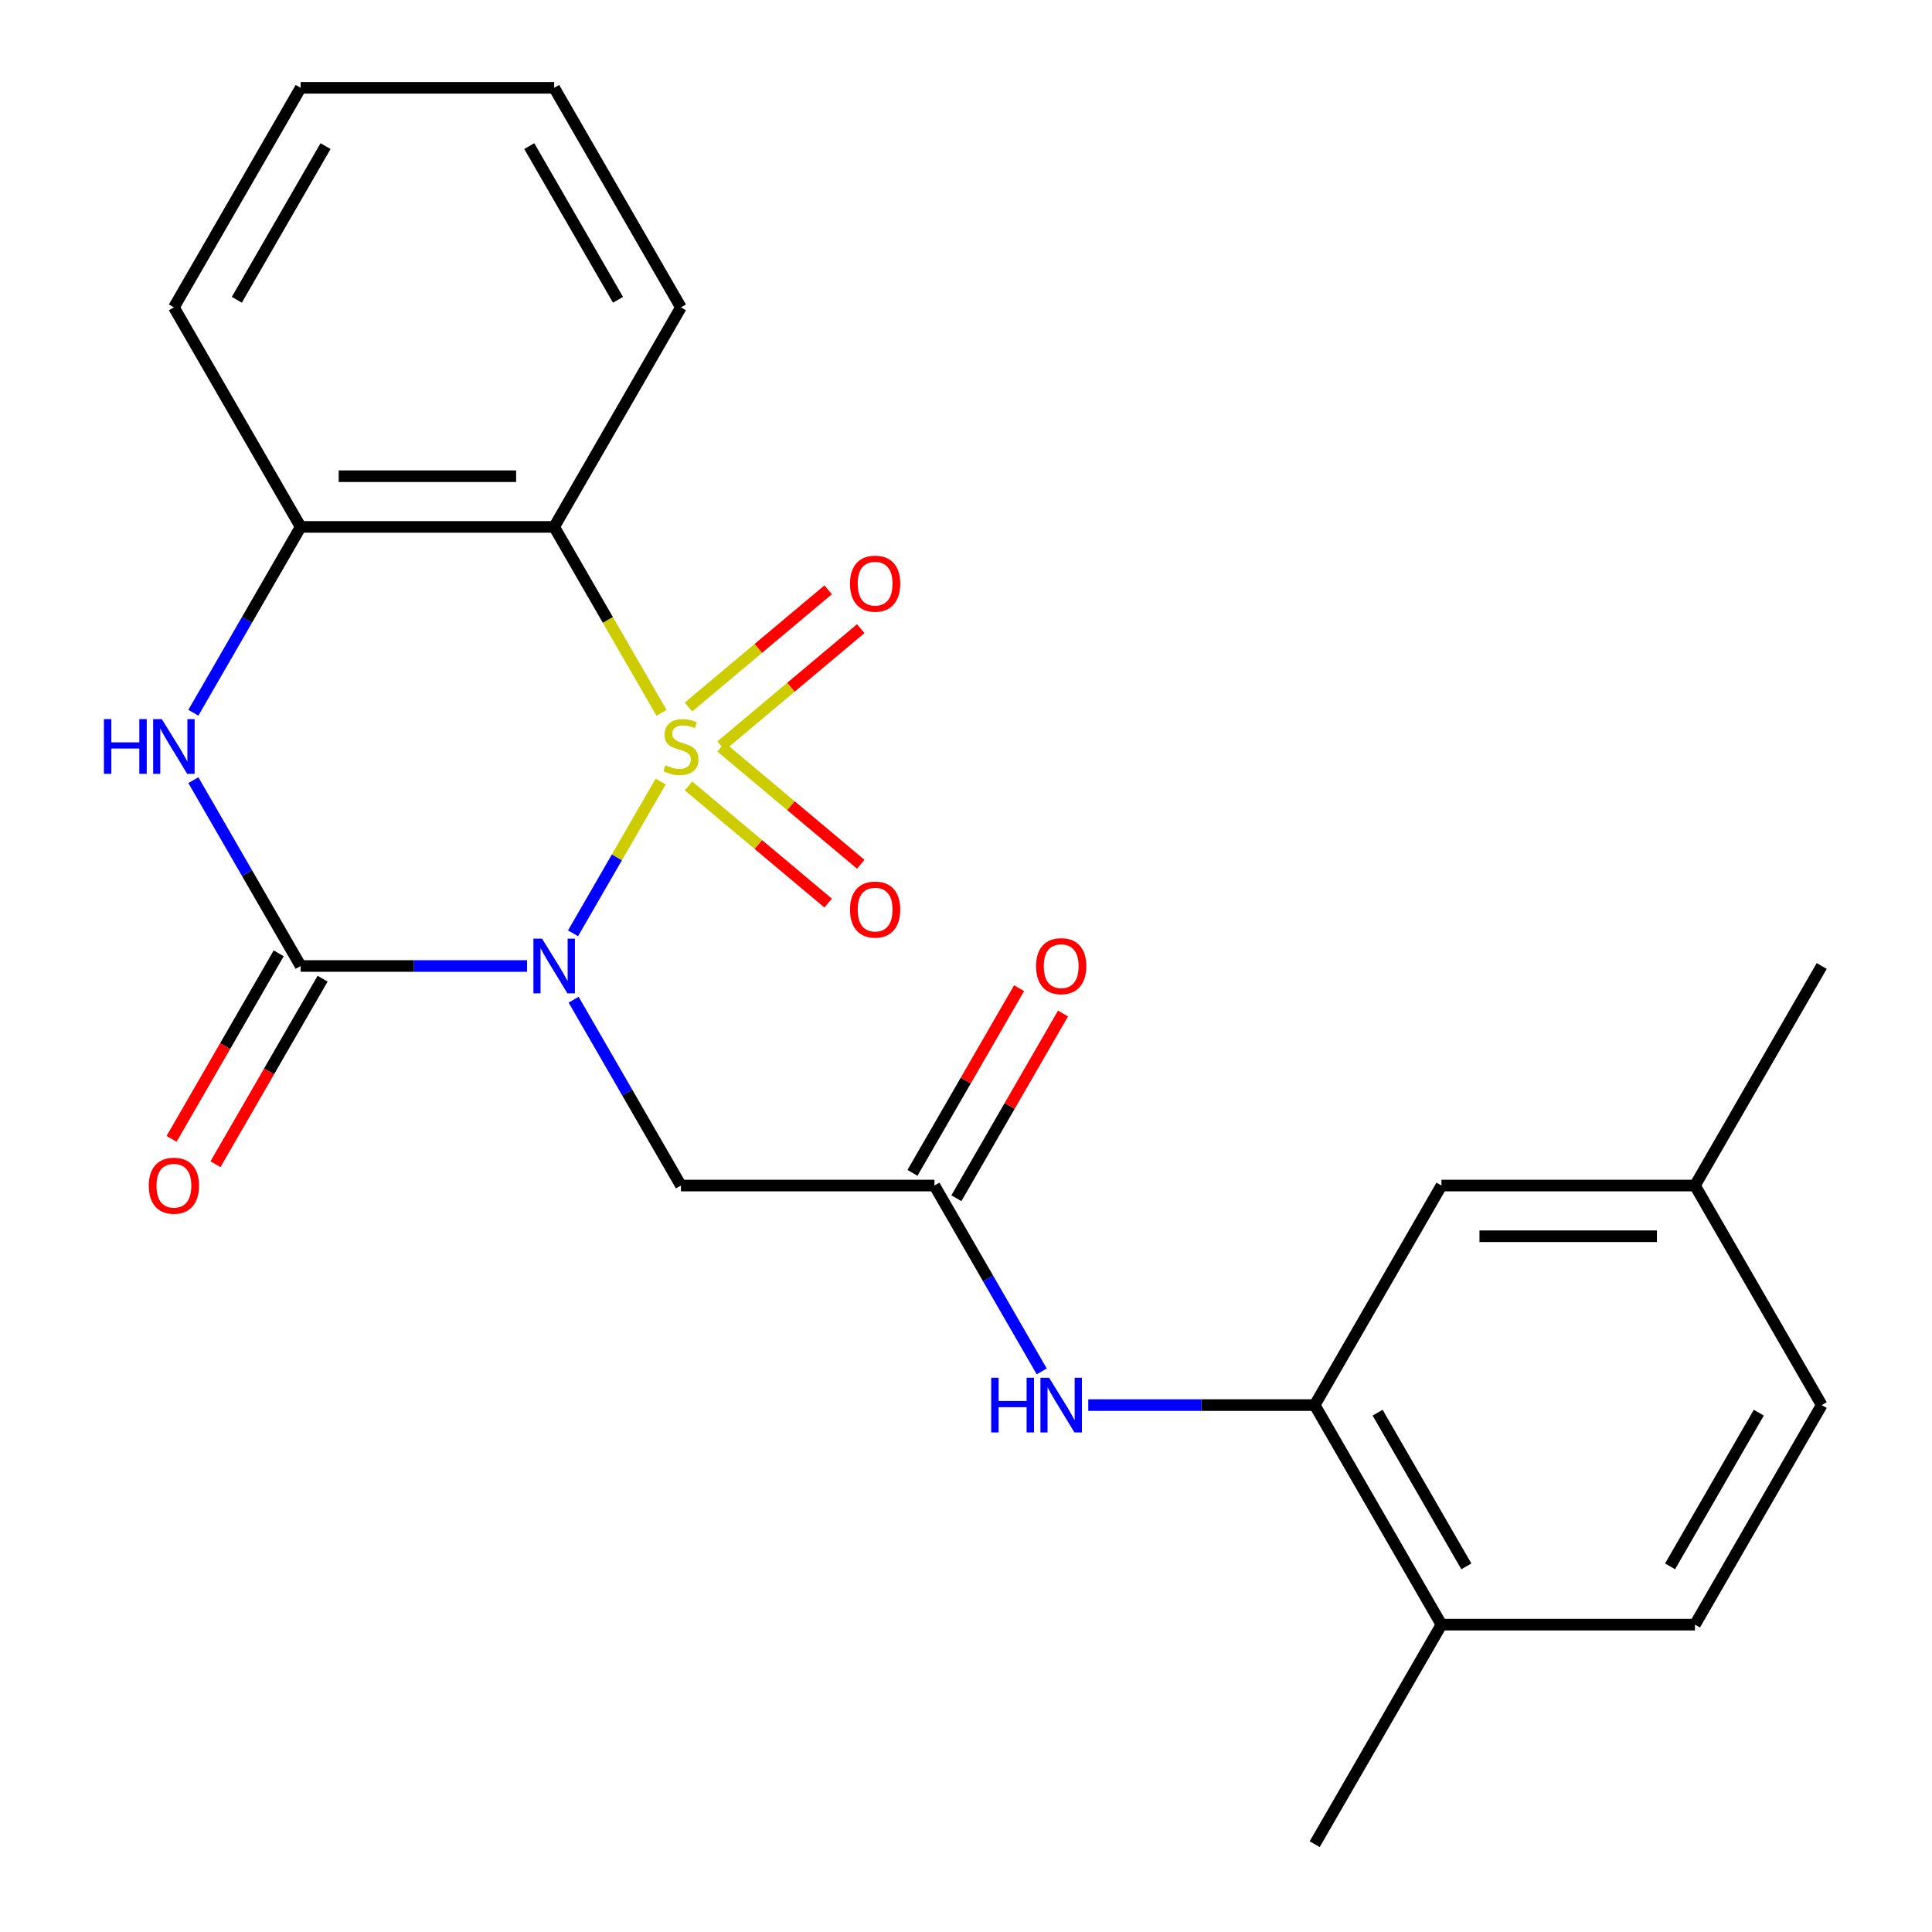 <?xml version='1.0' encoding='iso-8859-1'?>
<svg version='1.1' baseProfile='full'
              xmlns='http://www.w3.org/2000/svg'
                      xmlns:rdkit='http://www.rdkit.org/xml'
                      xmlns:xlink='http://www.w3.org/1999/xlink'
                  xml:space='preserve'
width='1000px' height='1000px' viewBox='0 0 1000 1000'>
<!-- END OF HEADER -->
<rect style='opacity:1.0;fill:#FFFFFF;stroke:none' width='1000' height='1000' x='0' y='0'> </rect>
<path class='bond-0' d='M 341.959,404.524 L 319.28,443.804' style='fill:none;fill-rule:evenodd;stroke:#CCCC00;stroke-width:6px;stroke-linecap:butt;stroke-linejoin:miter;stroke-opacity:1' />
<path class='bond-0' d='M 319.28,443.804 L 296.602,483.084' style='fill:none;fill-rule:evenodd;stroke:#0000FF;stroke-width:6px;stroke-linecap:butt;stroke-linejoin:miter;stroke-opacity:1' />
<path class='bond-2' d='M 342.398,368.963 L 314.617,320.845' style='fill:none;fill-rule:evenodd;stroke:#CCCC00;stroke-width:6px;stroke-linecap:butt;stroke-linejoin:miter;stroke-opacity:1' />
<path class='bond-2' d='M 314.617,320.845 L 286.836,272.727' style='fill:none;fill-rule:evenodd;stroke:#000000;stroke-width:6px;stroke-linecap:butt;stroke-linejoin:miter;stroke-opacity:1' />
<path class='bond-7' d='M 373.238,386.044 L 409.378,355.719' style='fill:none;fill-rule:evenodd;stroke:#CCCC00;stroke-width:6px;stroke-linecap:butt;stroke-linejoin:miter;stroke-opacity:1' />
<path class='bond-7' d='M 409.378,355.719 L 445.518,325.394' style='fill:none;fill-rule:evenodd;stroke:#FF0000;stroke-width:6px;stroke-linecap:butt;stroke-linejoin:miter;stroke-opacity:1' />
<path class='bond-7' d='M 356.37,365.94 L 392.51,335.615' style='fill:none;fill-rule:evenodd;stroke:#CCCC00;stroke-width:6px;stroke-linecap:butt;stroke-linejoin:miter;stroke-opacity:1' />
<path class='bond-7' d='M 392.51,335.615 L 428.65,305.29' style='fill:none;fill-rule:evenodd;stroke:#FF0000;stroke-width:6px;stroke-linecap:butt;stroke-linejoin:miter;stroke-opacity:1' />
<path class='bond-8' d='M 356.37,406.787 L 392.51,437.112' style='fill:none;fill-rule:evenodd;stroke:#CCCC00;stroke-width:6px;stroke-linecap:butt;stroke-linejoin:miter;stroke-opacity:1' />
<path class='bond-8' d='M 392.51,437.112 L 428.65,467.437' style='fill:none;fill-rule:evenodd;stroke:#FF0000;stroke-width:6px;stroke-linecap:butt;stroke-linejoin:miter;stroke-opacity:1' />
<path class='bond-8' d='M 373.238,386.684 L 409.378,417.009' style='fill:none;fill-rule:evenodd;stroke:#CCCC00;stroke-width:6px;stroke-linecap:butt;stroke-linejoin:miter;stroke-opacity:1' />
<path class='bond-8' d='M 409.378,417.009 L 445.518,447.334' style='fill:none;fill-rule:evenodd;stroke:#FF0000;stroke-width:6px;stroke-linecap:butt;stroke-linejoin:miter;stroke-opacity:1' />
<path class='bond-1' d='M 272.815,500 L 214.218,500' style='fill:none;fill-rule:evenodd;stroke:#0000FF;stroke-width:6px;stroke-linecap:butt;stroke-linejoin:miter;stroke-opacity:1' />
<path class='bond-1' d='M 214.218,500 L 155.62,500' style='fill:none;fill-rule:evenodd;stroke:#000000;stroke-width:6px;stroke-linecap:butt;stroke-linejoin:miter;stroke-opacity:1' />
<path class='bond-4' d='M 296.905,517.44 L 324.674,565.538' style='fill:none;fill-rule:evenodd;stroke:#0000FF;stroke-width:6px;stroke-linecap:butt;stroke-linejoin:miter;stroke-opacity:1' />
<path class='bond-4' d='M 324.674,565.538 L 352.444,613.636' style='fill:none;fill-rule:evenodd;stroke:#000000;stroke-width:6px;stroke-linecap:butt;stroke-linejoin:miter;stroke-opacity:1' />
<path class='bond-11' d='M 144.256,493.439 L 116.533,541.457' style='fill:none;fill-rule:evenodd;stroke:#000000;stroke-width:6px;stroke-linecap:butt;stroke-linejoin:miter;stroke-opacity:1' />
<path class='bond-11' d='M 116.533,541.457 L 88.81,589.475' style='fill:none;fill-rule:evenodd;stroke:#FF0000;stroke-width:6px;stroke-linecap:butt;stroke-linejoin:miter;stroke-opacity:1' />
<path class='bond-11' d='M 166.983,506.561 L 139.26,554.579' style='fill:none;fill-rule:evenodd;stroke:#000000;stroke-width:6px;stroke-linecap:butt;stroke-linejoin:miter;stroke-opacity:1' />
<path class='bond-11' d='M 139.26,554.579 L 111.537,602.597' style='fill:none;fill-rule:evenodd;stroke:#FF0000;stroke-width:6px;stroke-linecap:butt;stroke-linejoin:miter;stroke-opacity:1' />
<path class='bond-24' d='M 155.62,500 L 127.85,451.902' style='fill:none;fill-rule:evenodd;stroke:#000000;stroke-width:6px;stroke-linecap:butt;stroke-linejoin:miter;stroke-opacity:1' />
<path class='bond-24' d='M 127.85,451.902 L 100.081,403.804' style='fill:none;fill-rule:evenodd;stroke:#0000FF;stroke-width:6px;stroke-linecap:butt;stroke-linejoin:miter;stroke-opacity:1' />
<path class='bond-5' d='M 286.836,272.727 L 155.62,272.727' style='fill:none;fill-rule:evenodd;stroke:#000000;stroke-width:6px;stroke-linecap:butt;stroke-linejoin:miter;stroke-opacity:1' />
<path class='bond-5' d='M 267.153,246.484 L 175.302,246.484' style='fill:none;fill-rule:evenodd;stroke:#000000;stroke-width:6px;stroke-linecap:butt;stroke-linejoin:miter;stroke-opacity:1' />
<path class='bond-17' d='M 286.836,272.727 L 352.444,159.091' style='fill:none;fill-rule:evenodd;stroke:#000000;stroke-width:6px;stroke-linecap:butt;stroke-linejoin:miter;stroke-opacity:1' />
<path class='bond-3' d='M 100.081,368.923 L 127.85,320.825' style='fill:none;fill-rule:evenodd;stroke:#0000FF;stroke-width:6px;stroke-linecap:butt;stroke-linejoin:miter;stroke-opacity:1' />
<path class='bond-3' d='M 127.85,320.825 L 155.62,272.727' style='fill:none;fill-rule:evenodd;stroke:#000000;stroke-width:6px;stroke-linecap:butt;stroke-linejoin:miter;stroke-opacity:1' />
<path class='bond-6' d='M 352.444,613.636 L 483.66,613.636' style='fill:none;fill-rule:evenodd;stroke:#000000;stroke-width:6px;stroke-linecap:butt;stroke-linejoin:miter;stroke-opacity:1' />
<path class='bond-19' d='M 155.62,272.727 L 90.012,159.091' style='fill:none;fill-rule:evenodd;stroke:#000000;stroke-width:6px;stroke-linecap:butt;stroke-linejoin:miter;stroke-opacity:1' />
<path class='bond-10' d='M 483.66,613.636 L 511.429,661.734' style='fill:none;fill-rule:evenodd;stroke:#000000;stroke-width:6px;stroke-linecap:butt;stroke-linejoin:miter;stroke-opacity:1' />
<path class='bond-10' d='M 511.429,661.734 L 539.198,709.832' style='fill:none;fill-rule:evenodd;stroke:#0000FF;stroke-width:6px;stroke-linecap:butt;stroke-linejoin:miter;stroke-opacity:1' />
<path class='bond-14' d='M 495.023,620.197 L 522.619,572.399' style='fill:none;fill-rule:evenodd;stroke:#000000;stroke-width:6px;stroke-linecap:butt;stroke-linejoin:miter;stroke-opacity:1' />
<path class='bond-14' d='M 522.619,572.399 L 550.216,524.601' style='fill:none;fill-rule:evenodd;stroke:#FF0000;stroke-width:6px;stroke-linecap:butt;stroke-linejoin:miter;stroke-opacity:1' />
<path class='bond-14' d='M 472.296,607.076 L 499.892,559.278' style='fill:none;fill-rule:evenodd;stroke:#000000;stroke-width:6px;stroke-linecap:butt;stroke-linejoin:miter;stroke-opacity:1' />
<path class='bond-14' d='M 499.892,559.278 L 527.488,511.48' style='fill:none;fill-rule:evenodd;stroke:#FF0000;stroke-width:6px;stroke-linecap:butt;stroke-linejoin:miter;stroke-opacity:1' />
<path class='bond-9' d='M 680.484,727.273 L 621.886,727.273' style='fill:none;fill-rule:evenodd;stroke:#000000;stroke-width:6px;stroke-linecap:butt;stroke-linejoin:miter;stroke-opacity:1' />
<path class='bond-9' d='M 621.886,727.273 L 563.288,727.273' style='fill:none;fill-rule:evenodd;stroke:#0000FF;stroke-width:6px;stroke-linecap:butt;stroke-linejoin:miter;stroke-opacity:1' />
<path class='bond-12' d='M 680.484,727.273 L 746.092,840.909' style='fill:none;fill-rule:evenodd;stroke:#000000;stroke-width:6px;stroke-linecap:butt;stroke-linejoin:miter;stroke-opacity:1' />
<path class='bond-12' d='M 713.052,731.197 L 758.978,810.742' style='fill:none;fill-rule:evenodd;stroke:#000000;stroke-width:6px;stroke-linecap:butt;stroke-linejoin:miter;stroke-opacity:1' />
<path class='bond-13' d='M 680.484,727.273 L 746.092,613.636' style='fill:none;fill-rule:evenodd;stroke:#000000;stroke-width:6px;stroke-linecap:butt;stroke-linejoin:miter;stroke-opacity:1' />
<path class='bond-15' d='M 746.092,840.909 L 877.308,840.909' style='fill:none;fill-rule:evenodd;stroke:#000000;stroke-width:6px;stroke-linecap:butt;stroke-linejoin:miter;stroke-opacity:1' />
<path class='bond-20' d='M 746.092,840.909 L 680.484,954.545' style='fill:none;fill-rule:evenodd;stroke:#000000;stroke-width:6px;stroke-linecap:butt;stroke-linejoin:miter;stroke-opacity:1' />
<path class='bond-16' d='M 746.092,613.636 L 877.308,613.636' style='fill:none;fill-rule:evenodd;stroke:#000000;stroke-width:6px;stroke-linecap:butt;stroke-linejoin:miter;stroke-opacity:1' />
<path class='bond-16' d='M 765.774,639.88 L 857.625,639.88' style='fill:none;fill-rule:evenodd;stroke:#000000;stroke-width:6px;stroke-linecap:butt;stroke-linejoin:miter;stroke-opacity:1' />
<path class='bond-26' d='M 877.308,840.909 L 942.916,727.273' style='fill:none;fill-rule:evenodd;stroke:#000000;stroke-width:6px;stroke-linecap:butt;stroke-linejoin:miter;stroke-opacity:1' />
<path class='bond-26' d='M 864.421,810.742 L 910.347,731.197' style='fill:none;fill-rule:evenodd;stroke:#000000;stroke-width:6px;stroke-linecap:butt;stroke-linejoin:miter;stroke-opacity:1' />
<path class='bond-18' d='M 877.308,613.636 L 942.916,727.273' style='fill:none;fill-rule:evenodd;stroke:#000000;stroke-width:6px;stroke-linecap:butt;stroke-linejoin:miter;stroke-opacity:1' />
<path class='bond-21' d='M 877.308,613.636 L 942.916,500' style='fill:none;fill-rule:evenodd;stroke:#000000;stroke-width:6px;stroke-linecap:butt;stroke-linejoin:miter;stroke-opacity:1' />
<path class='bond-22' d='M 352.444,159.091 L 286.836,45.455' style='fill:none;fill-rule:evenodd;stroke:#000000;stroke-width:6px;stroke-linecap:butt;stroke-linejoin:miter;stroke-opacity:1' />
<path class='bond-22' d='M 319.875,155.167 L 273.95,75.622' style='fill:none;fill-rule:evenodd;stroke:#000000;stroke-width:6px;stroke-linecap:butt;stroke-linejoin:miter;stroke-opacity:1' />
<path class='bond-25' d='M 90.012,159.091 L 155.62,45.455' style='fill:none;fill-rule:evenodd;stroke:#000000;stroke-width:6px;stroke-linecap:butt;stroke-linejoin:miter;stroke-opacity:1' />
<path class='bond-25' d='M 122.58,155.167 L 168.506,75.622' style='fill:none;fill-rule:evenodd;stroke:#000000;stroke-width:6px;stroke-linecap:butt;stroke-linejoin:miter;stroke-opacity:1' />
<path class='bond-23' d='M 286.836,45.455 L 155.62,45.455' style='fill:none;fill-rule:evenodd;stroke:#000000;stroke-width:6px;stroke-linecap:butt;stroke-linejoin:miter;stroke-opacity:1' />
<path  class='atom-0' d='M 344.444 396.084
Q 344.764 396.204, 346.084 396.764
Q 347.404 397.324, 348.844 397.684
Q 350.324 398.004, 351.764 398.004
Q 354.444 398.004, 356.004 396.724
Q 357.564 395.404, 357.564 393.124
Q 357.564 391.564, 356.764 390.604
Q 356.004 389.644, 354.804 389.124
Q 353.604 388.604, 351.604 388.004
Q 349.084 387.244, 347.564 386.524
Q 346.084 385.804, 345.004 384.284
Q 343.964 382.764, 343.964 380.204
Q 343.964 376.644, 346.364 374.444
Q 348.804 372.244, 353.604 372.244
Q 356.884 372.244, 360.604 373.804
L 359.684 376.884
Q 356.284 375.484, 353.724 375.484
Q 350.964 375.484, 349.444 376.644
Q 347.924 377.764, 347.964 379.724
Q 347.964 381.244, 348.724 382.164
Q 349.524 383.084, 350.644 383.604
Q 351.804 384.124, 353.724 384.724
Q 356.284 385.524, 357.804 386.324
Q 359.324 387.124, 360.404 388.764
Q 361.524 390.364, 361.524 393.124
Q 361.524 397.044, 358.884 399.164
Q 356.284 401.244, 351.924 401.244
Q 349.404 401.244, 347.484 400.684
Q 345.604 400.164, 343.364 399.244
L 344.444 396.084
' fill='#CCCC00'/>
<path  class='atom-1' d='M 280.576 485.84
L 289.856 500.84
Q 290.776 502.32, 292.256 505
Q 293.736 507.68, 293.816 507.84
L 293.816 485.84
L 297.576 485.84
L 297.576 514.16
L 293.696 514.16
L 283.736 497.76
Q 282.576 495.84, 281.336 493.64
Q 280.136 491.44, 279.776 490.76
L 279.776 514.16
L 276.096 514.16
L 276.096 485.84
L 280.576 485.84
' fill='#0000FF'/>
<path  class='atom-4' d='M 53.792 372.204
L 57.632 372.204
L 57.632 384.244
L 72.112 384.244
L 72.112 372.204
L 75.952 372.204
L 75.952 400.524
L 72.112 400.524
L 72.112 387.444
L 57.632 387.444
L 57.632 400.524
L 53.792 400.524
L 53.792 372.204
' fill='#0000FF'/>
<path  class='atom-4' d='M 83.752 372.204
L 93.032 387.204
Q 93.952 388.684, 95.432 391.364
Q 96.912 394.044, 96.992 394.204
L 96.992 372.204
L 100.752 372.204
L 100.752 400.524
L 96.872 400.524
L 86.912 384.124
Q 85.752 382.204, 84.512 380.004
Q 83.312 377.804, 82.952 377.124
L 82.952 400.524
L 79.272 400.524
L 79.272 372.204
L 83.752 372.204
' fill='#0000FF'/>
<path  class='atom-8' d='M 439.961 302.1
Q 439.961 295.3, 443.321 291.5
Q 446.681 287.7, 452.961 287.7
Q 459.241 287.7, 462.601 291.5
Q 465.961 295.3, 465.961 302.1
Q 465.961 308.98, 462.561 312.9
Q 459.161 316.78, 452.961 316.78
Q 446.721 316.78, 443.321 312.9
Q 439.961 309.02, 439.961 302.1
M 452.961 313.58
Q 457.281 313.58, 459.601 310.7
Q 461.961 307.78, 461.961 302.1
Q 461.961 296.54, 459.601 293.74
Q 457.281 290.9, 452.961 290.9
Q 448.641 290.9, 446.281 293.7
Q 443.961 296.5, 443.961 302.1
Q 443.961 307.82, 446.281 310.7
Q 448.641 313.58, 452.961 313.58
' fill='#FF0000'/>
<path  class='atom-9' d='M 439.961 470.788
Q 439.961 463.988, 443.321 460.188
Q 446.681 456.388, 452.961 456.388
Q 459.241 456.388, 462.601 460.188
Q 465.961 463.988, 465.961 470.788
Q 465.961 477.668, 462.561 481.588
Q 459.161 485.468, 452.961 485.468
Q 446.721 485.468, 443.321 481.588
Q 439.961 477.708, 439.961 470.788
M 452.961 482.268
Q 457.281 482.268, 459.601 479.388
Q 461.961 476.468, 461.961 470.788
Q 461.961 465.228, 459.601 462.428
Q 457.281 459.588, 452.961 459.588
Q 448.641 459.588, 446.281 462.388
Q 443.961 465.188, 443.961 470.788
Q 443.961 476.508, 446.281 479.388
Q 448.641 482.268, 452.961 482.268
' fill='#FF0000'/>
<path  class='atom-11' d='M 513.048 713.113
L 516.888 713.113
L 516.888 725.153
L 531.368 725.153
L 531.368 713.113
L 535.208 713.113
L 535.208 741.433
L 531.368 741.433
L 531.368 728.353
L 516.888 728.353
L 516.888 741.433
L 513.048 741.433
L 513.048 713.113
' fill='#0000FF'/>
<path  class='atom-11' d='M 543.008 713.113
L 552.288 728.113
Q 553.208 729.593, 554.688 732.273
Q 556.168 734.953, 556.248 735.113
L 556.248 713.113
L 560.008 713.113
L 560.008 741.433
L 556.128 741.433
L 546.168 725.033
Q 545.008 723.113, 543.768 720.913
Q 542.568 718.713, 542.208 718.033
L 542.208 741.433
L 538.528 741.433
L 538.528 713.113
L 543.008 713.113
' fill='#0000FF'/>
<path  class='atom-12' d='M 77.012 613.716
Q 77.012 606.916, 80.372 603.116
Q 83.732 599.316, 90.012 599.316
Q 96.292 599.316, 99.652 603.116
Q 103.012 606.916, 103.012 613.716
Q 103.012 620.596, 99.612 624.516
Q 96.212 628.396, 90.012 628.396
Q 83.772 628.396, 80.372 624.516
Q 77.012 620.636, 77.012 613.716
M 90.012 625.196
Q 94.332 625.196, 96.652 622.316
Q 99.012 619.396, 99.012 613.716
Q 99.012 608.156, 96.652 605.356
Q 94.332 602.516, 90.012 602.516
Q 85.692 602.516, 83.332 605.316
Q 81.012 608.116, 81.012 613.716
Q 81.012 619.436, 83.332 622.316
Q 85.692 625.196, 90.012 625.196
' fill='#FF0000'/>
<path  class='atom-15' d='M 536.268 500.08
Q 536.268 493.28, 539.628 489.48
Q 542.988 485.68, 549.268 485.68
Q 555.548 485.68, 558.908 489.48
Q 562.268 493.28, 562.268 500.08
Q 562.268 506.96, 558.868 510.88
Q 555.468 514.76, 549.268 514.76
Q 543.028 514.76, 539.628 510.88
Q 536.268 507, 536.268 500.08
M 549.268 511.56
Q 553.588 511.56, 555.908 508.68
Q 558.268 505.76, 558.268 500.08
Q 558.268 494.52, 555.908 491.72
Q 553.588 488.88, 549.268 488.88
Q 544.948 488.88, 542.588 491.68
Q 540.268 494.48, 540.268 500.08
Q 540.268 505.8, 542.588 508.68
Q 544.948 511.56, 549.268 511.56
' fill='#FF0000'/>
</svg>
